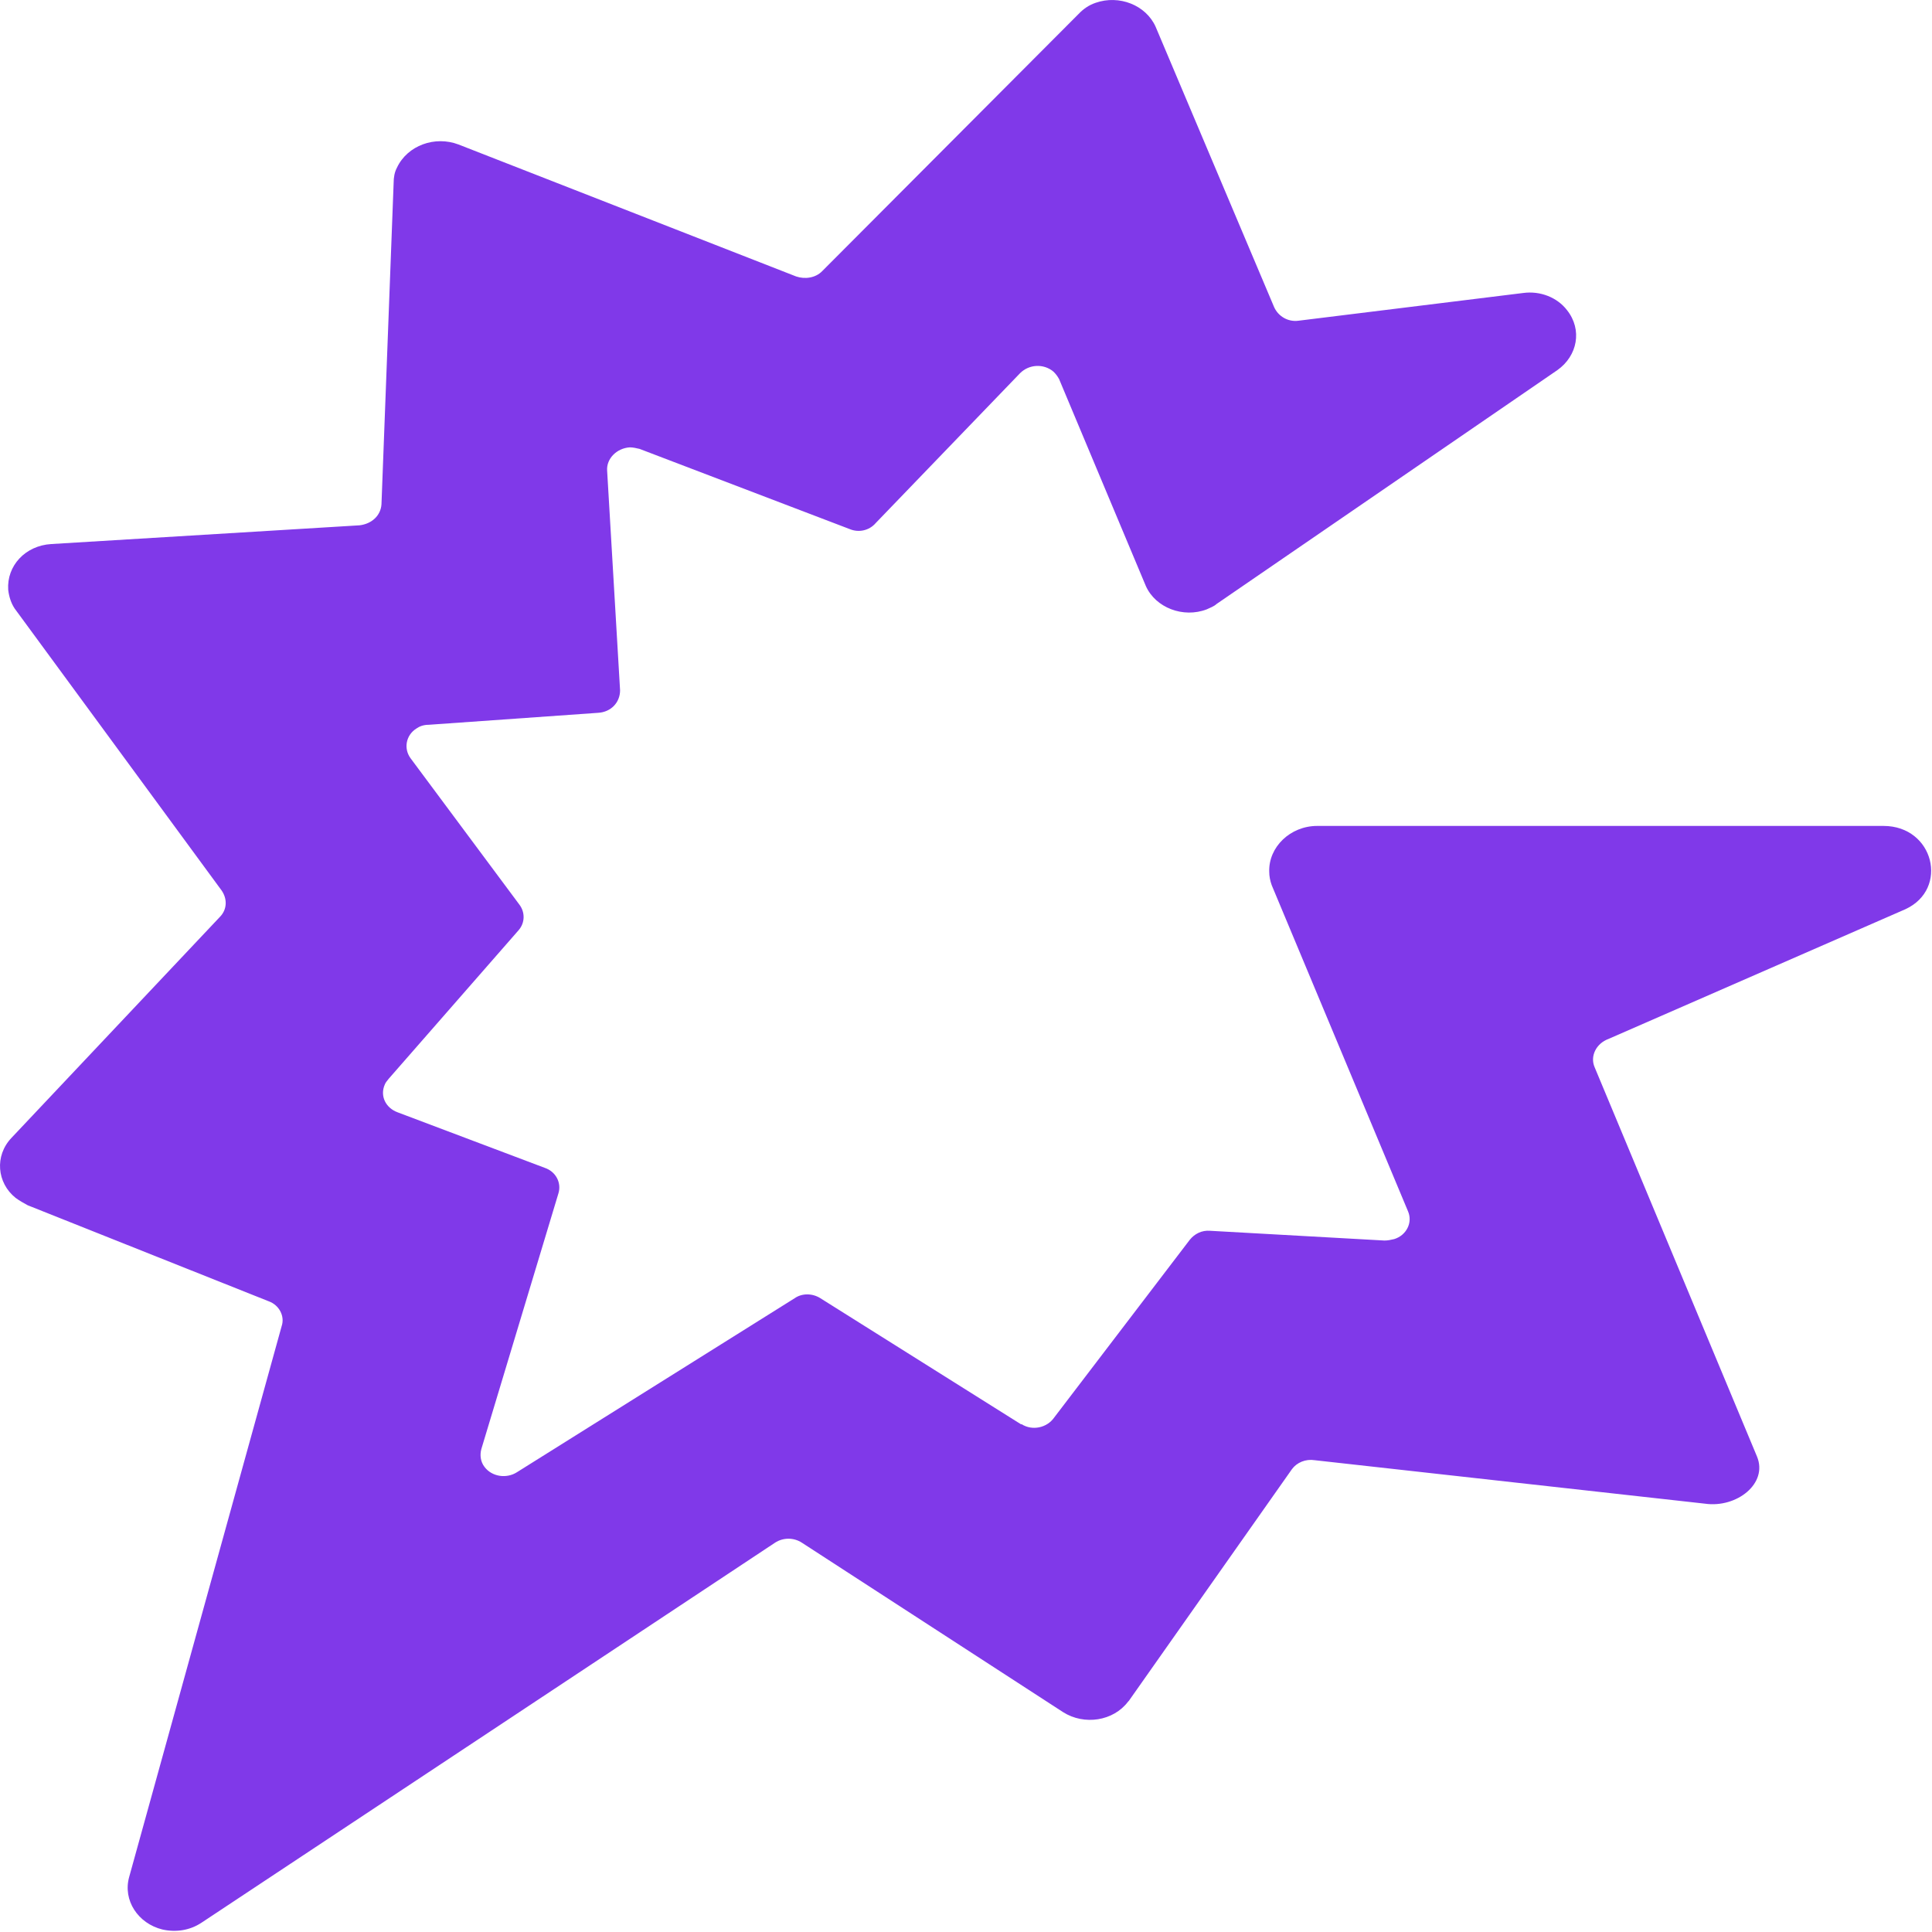 <svg width="20" height="20" viewBox="0 0 20 20" fill="none" xmlns="http://www.w3.org/2000/svg">
<g clip-path="url(#clip0_3542_62419)">
<path d="M19.498 8.55H13.635C13.358 8.55 13.131 8.768 13.139 9.024C13.139 9.07 13.148 9.117 13.165 9.164L14.576 12.54C14.626 12.656 14.559 12.788 14.433 12.827C14.399 12.835 14.366 12.842 14.332 12.842L12.526 12.741C12.442 12.734 12.366 12.772 12.316 12.835L10.913 14.674C10.838 14.782 10.686 14.813 10.577 14.744C10.577 14.744 10.577 14.744 10.569 14.744L8.494 13.44C8.41 13.386 8.301 13.386 8.225 13.44L5.352 15.24C5.243 15.31 5.092 15.287 5.016 15.186C4.974 15.132 4.966 15.062 4.983 15L5.781 12.353C5.814 12.245 5.755 12.128 5.638 12.089L4.117 11.515C3.991 11.469 3.932 11.344 3.983 11.228C3.991 11.205 4.008 11.189 4.025 11.166L5.369 9.629C5.436 9.552 5.436 9.443 5.377 9.365L4.252 7.852C4.176 7.751 4.201 7.611 4.31 7.542C4.344 7.518 4.386 7.503 4.437 7.503L6.192 7.379C6.327 7.371 6.419 7.27 6.419 7.146L6.285 4.872C6.276 4.748 6.385 4.639 6.52 4.631C6.553 4.631 6.587 4.639 6.621 4.647L8.796 5.477C8.889 5.516 8.998 5.493 9.065 5.415L10.56 3.863C10.653 3.77 10.804 3.762 10.905 3.847C10.93 3.871 10.947 3.894 10.964 3.925L11.862 6.067C11.963 6.292 12.249 6.401 12.492 6.308C12.526 6.292 12.568 6.277 12.593 6.253L16.121 3.832C16.331 3.684 16.382 3.413 16.222 3.211C16.121 3.079 15.945 3.009 15.768 3.033L13.442 3.32C13.332 3.335 13.232 3.273 13.19 3.18L11.963 0.277C11.862 0.052 11.585 -0.056 11.342 0.029C11.274 0.052 11.216 0.091 11.165 0.145L8.511 2.807C8.443 2.877 8.334 2.893 8.242 2.862L4.747 1.496C4.504 1.403 4.218 1.504 4.109 1.736C4.084 1.783 4.075 1.837 4.075 1.892L3.949 5.221C3.941 5.337 3.849 5.423 3.722 5.438L0.53 5.632C0.262 5.648 0.068 5.857 0.085 6.106C0.094 6.183 0.119 6.261 0.169 6.323L2.294 9.218C2.353 9.303 2.353 9.412 2.278 9.49L0.119 11.779C-0.058 11.965 -0.032 12.245 0.161 12.4C0.203 12.431 0.245 12.454 0.287 12.477L2.782 13.471C2.891 13.51 2.95 13.626 2.916 13.727L1.337 19.431C1.27 19.672 1.429 19.912 1.681 19.974C1.824 20.006 1.967 19.982 2.084 19.905L8.023 15.97C8.107 15.915 8.217 15.915 8.301 15.97L11.005 17.724C11.224 17.863 11.526 17.817 11.678 17.615L11.686 17.607L13.374 15.209C13.425 15.139 13.517 15.101 13.61 15.116L17.65 15.566C17.978 15.613 18.305 15.357 18.188 15.077L16.508 11.049C16.457 10.933 16.525 10.801 16.651 10.755L19.725 9.412C20.179 9.202 20.019 8.55 19.498 8.55Z" fill="#8039E9"/>
</g>
<defs>
<clipPath id="clip0_3542_62419">
<rect width="20" height="20" fill="white"/>
</clipPath>
</defs>
</svg>
